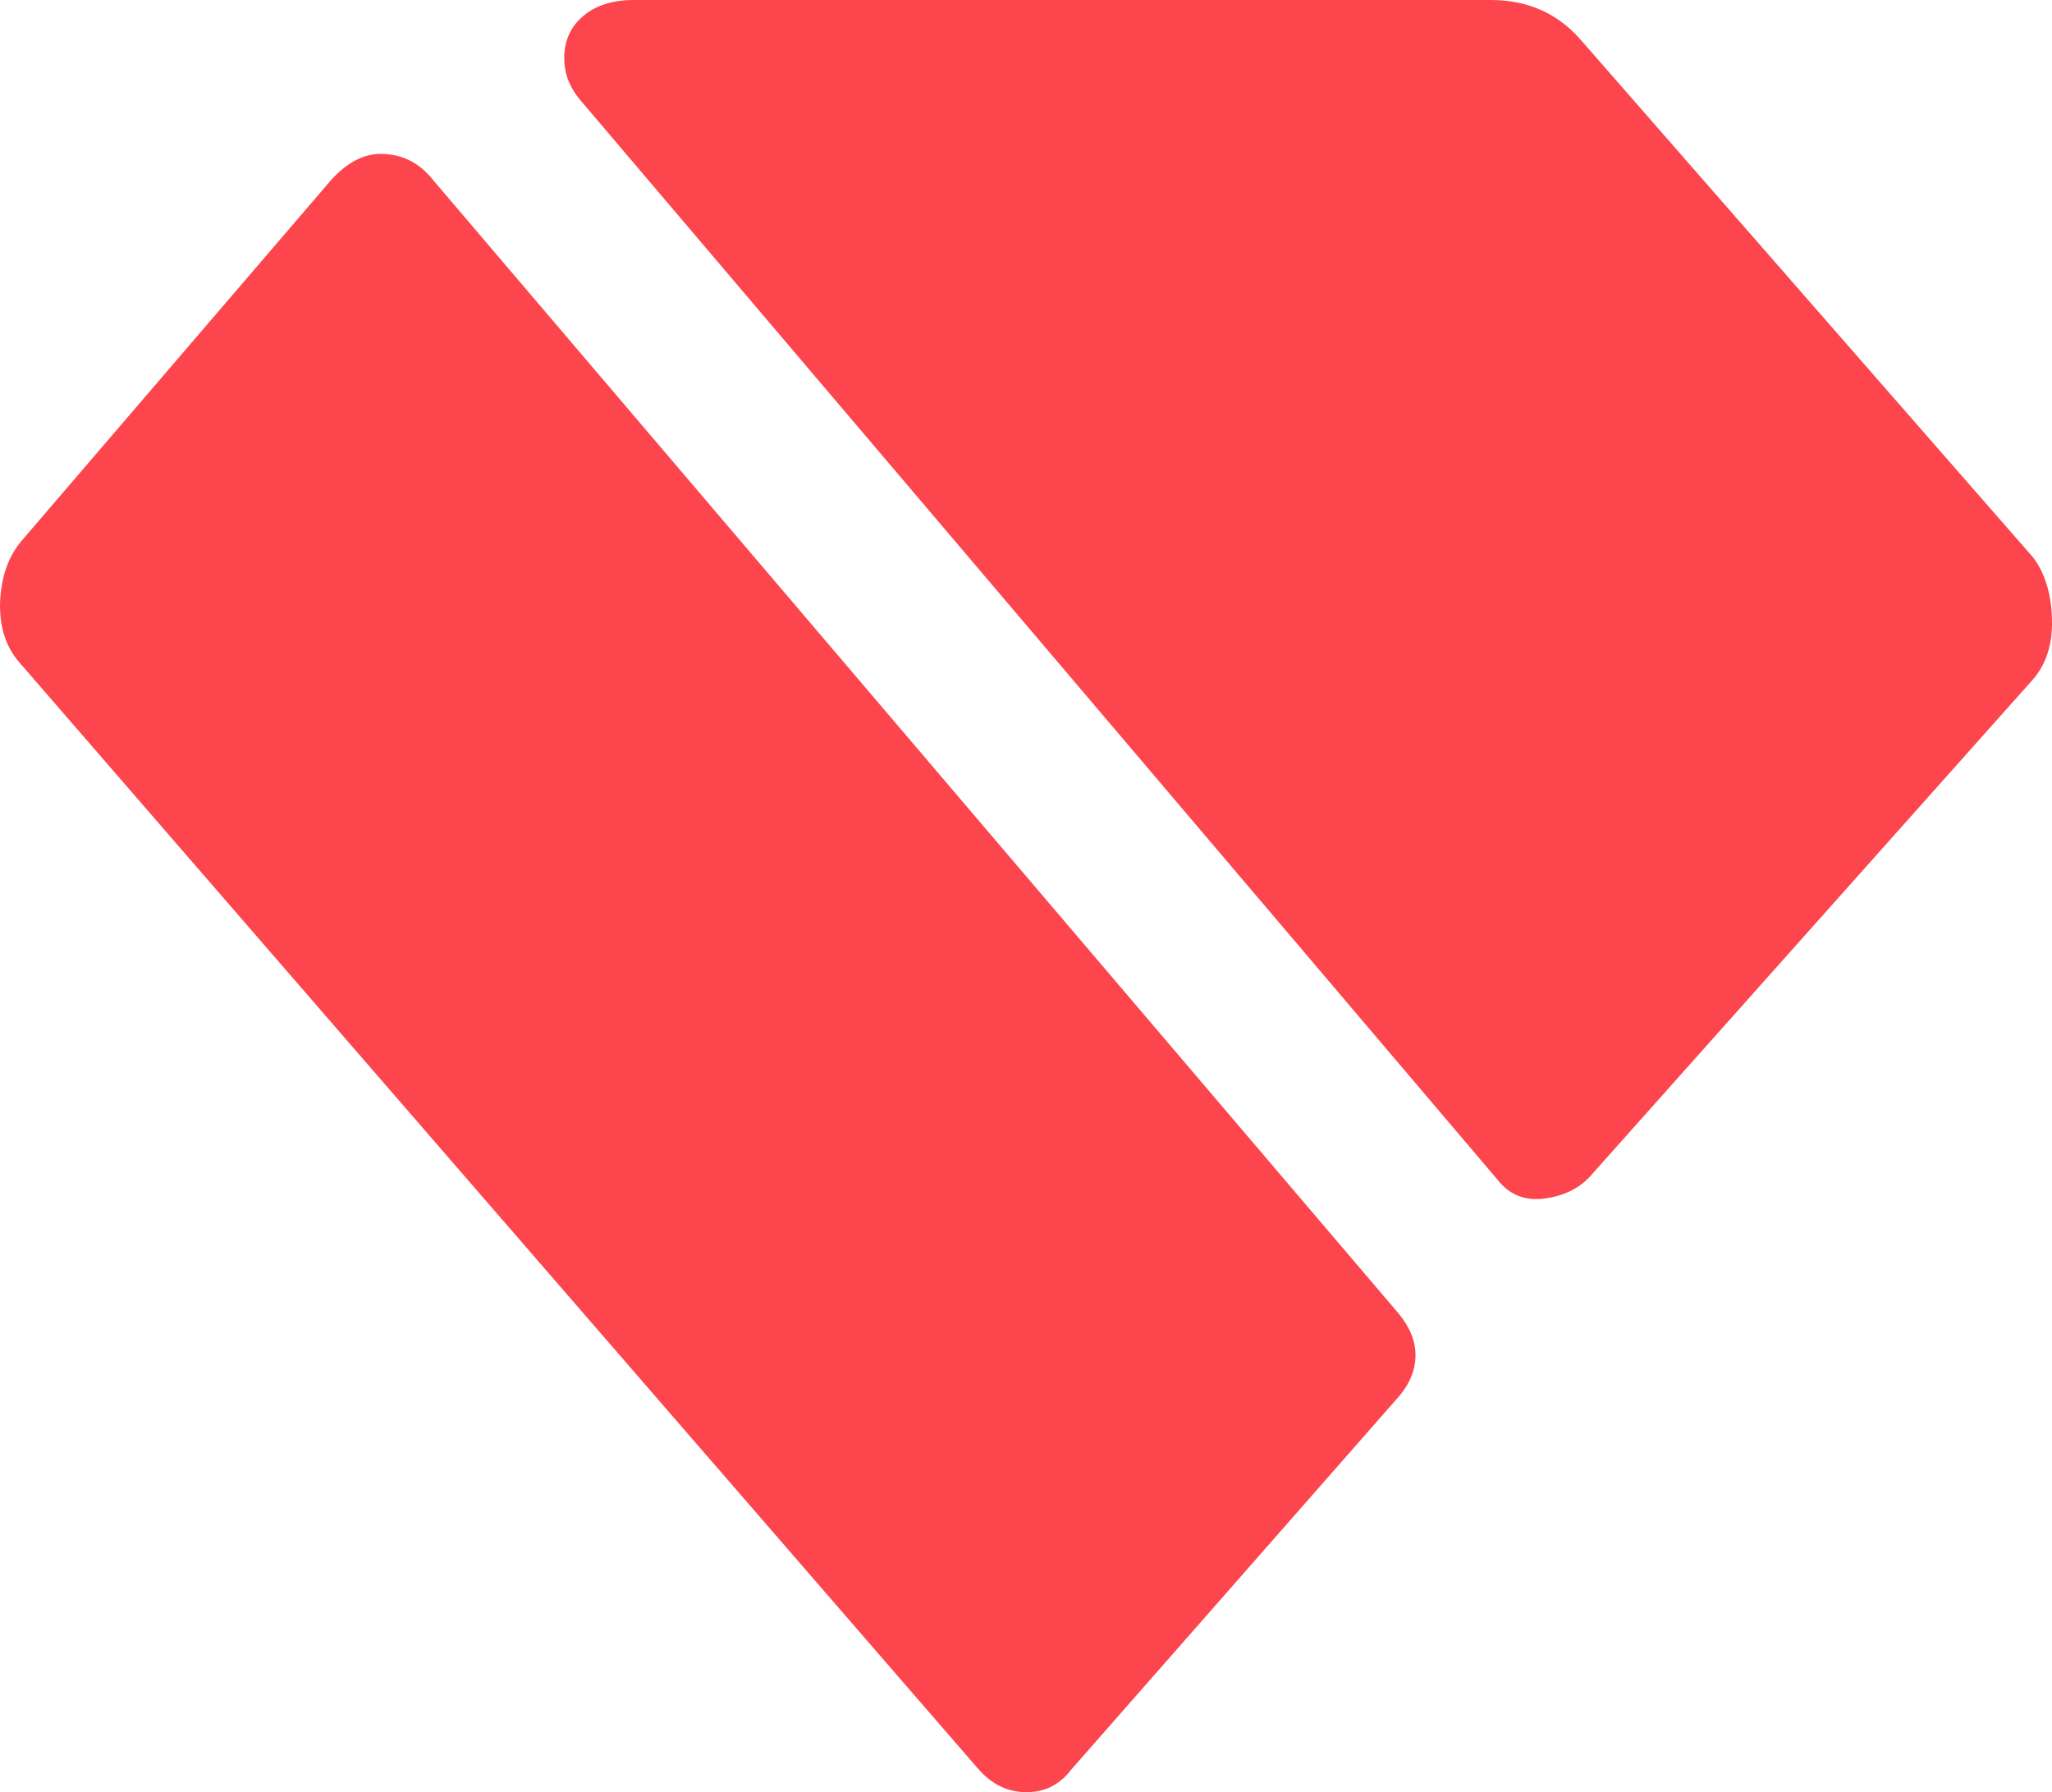 <?xml version="1.0" encoding="UTF-8"?>
<svg id="Capa_2" data-name="Capa 2" xmlns="http://www.w3.org/2000/svg" viewBox="0 0 438.49 382.92">
  <defs>
    <style>
      .cls-1 {
        fill: #fd454d;
      }
    </style>
  </defs>
  <g id="Capa_1-2" data-name="Capa 1">
    <path class="cls-1" d="M320.46,252.6L124.28,21.71c-2.53-2.88-3.71-5.95-3.71-9.28,0-3.69,1.36-6.76,4.07-9.01,2.62-2.25,6.24-3.42,10.85-3.42h183.06c7.96,0,14.38,2.88,19.36,8.65l96.5,110.4c2.53,3.33,3.89,7.66,4.07,13.07.18,5.41-1.18,9.73-4.07,13.07l-94.06,105.53c-2.44,2.97-5.79,4.69-9.95,5.32-4.16.63-7.42-.54-9.95-3.42v-.02ZM209.04,377.96L4.09,141.48c-2.89-3.33-4.25-7.66-4.07-12.98.27-5.41,1.81-9.73,4.7-13.07L70.75,38.47c3.35-3.69,6.87-5.59,10.58-5.59,4.52,0,8.32,1.89,11.22,5.59l206.22,242.07c2.44,2.88,3.71,5.95,3.71,9.01s-1.18,6.13-3.71,9.01l-69.73,79.4c-2.53,3.33-5.7,4.96-9.68,4.96s-7.42-1.62-10.31-4.96h0Z"/>
  </g>
</svg>
